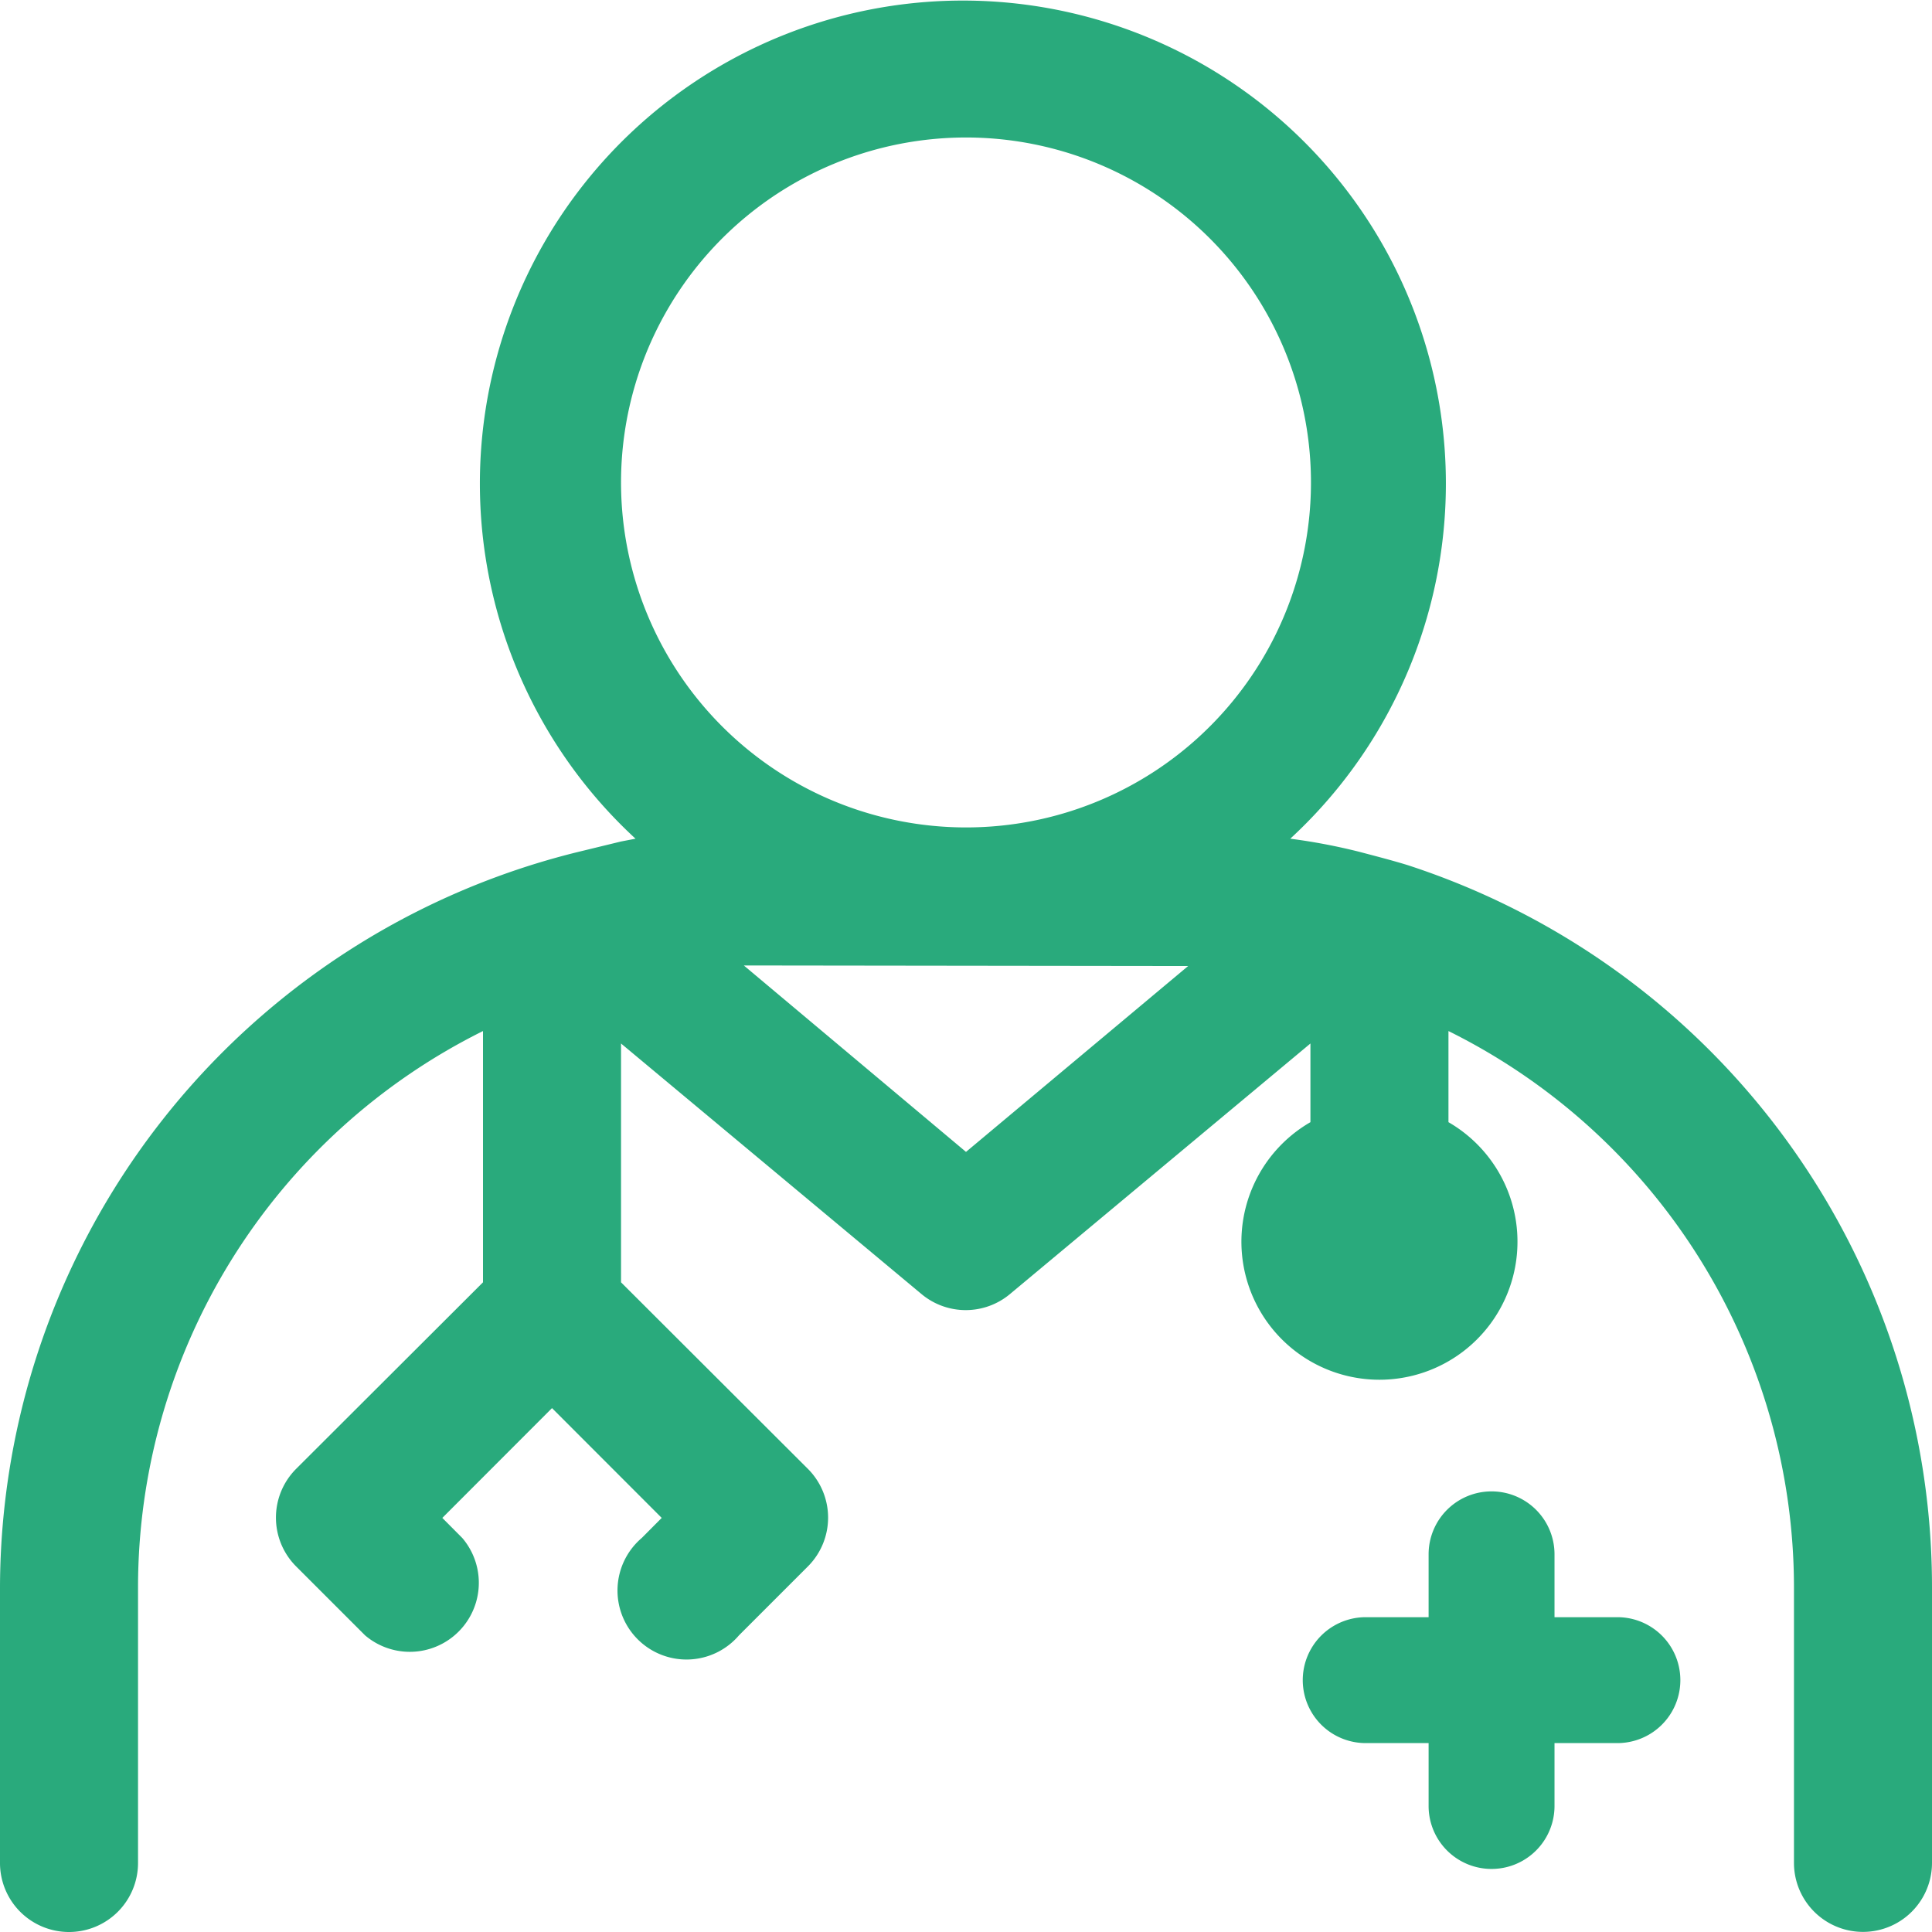<svg xmlns="http://www.w3.org/2000/svg" width="18" height="18" viewBox="0 0 18 18">
  <g id="_6510487_corona_covid19_doctor_virus_icon" data-name="6510487_corona_covid19_doctor_virus_icon" transform="translate(-2 -2.014)">
    <path id="パス_182" data-name="パス 182" d="M21.759,23a.586.586,0,0,0-.586.586v.586h-.586a.586.586,0,1,0,0,1.173h.586v.586a.586.586,0,0,0,1.173,0v-.586h.586a.586.586,0,1,0,0-1.173h-.586v-.586A.586.586,0,0,0,21.759,23Z" transform="translate(-5.863 -7.091)" fill="#29aa7c"/>
    <path id="パス_183" data-name="パス 183" d="M2.643,20.014a.643.643,0,0,0,.643-.643V16.8A5.789,5.789,0,0,1,6.5,11.62s0,.032,0,.032v2.309L4.758,15.7a.643.643,0,0,0,0,.907l.643.643a.643.643,0,0,0,.906-.907l-.186-.187,1.022-1.023,1.022,1.023-.186.187a.643.643,0,1,0,.906.907l.643-.643a.643.643,0,0,0,0-.907L7.786,13.961V11.736l2.8,2.335a.643.643,0,0,0,.823,0l2.8-2.335v.733a1.286,1.286,0,1,0,1.286,0V11.62A5.789,5.789,0,0,1,18.714,16.8V19.37a.643.643,0,1,0,1.286,0V16.8a7.075,7.075,0,0,0-4.892-6.728h0c-.148-.045-.3-.084-.444-.122h0a5.52,5.52,0,0,0-.643-.122,4.5,4.5,0,1,0-6.1,0l-.135.026-.411.1h0A7.074,7.074,0,0,0,2,16.8V19.37A.643.643,0,0,0,2.643,20.014Zm10.286-9h.141L11,12.746,8.93,11.009Zm-5.143-4.5A3.214,3.214,0,1,1,11,9.723,3.215,3.215,0,0,1,7.786,6.507Z" transform="translate(0 0)" fill="#29aa7c"/>
  </g>
</svg>
